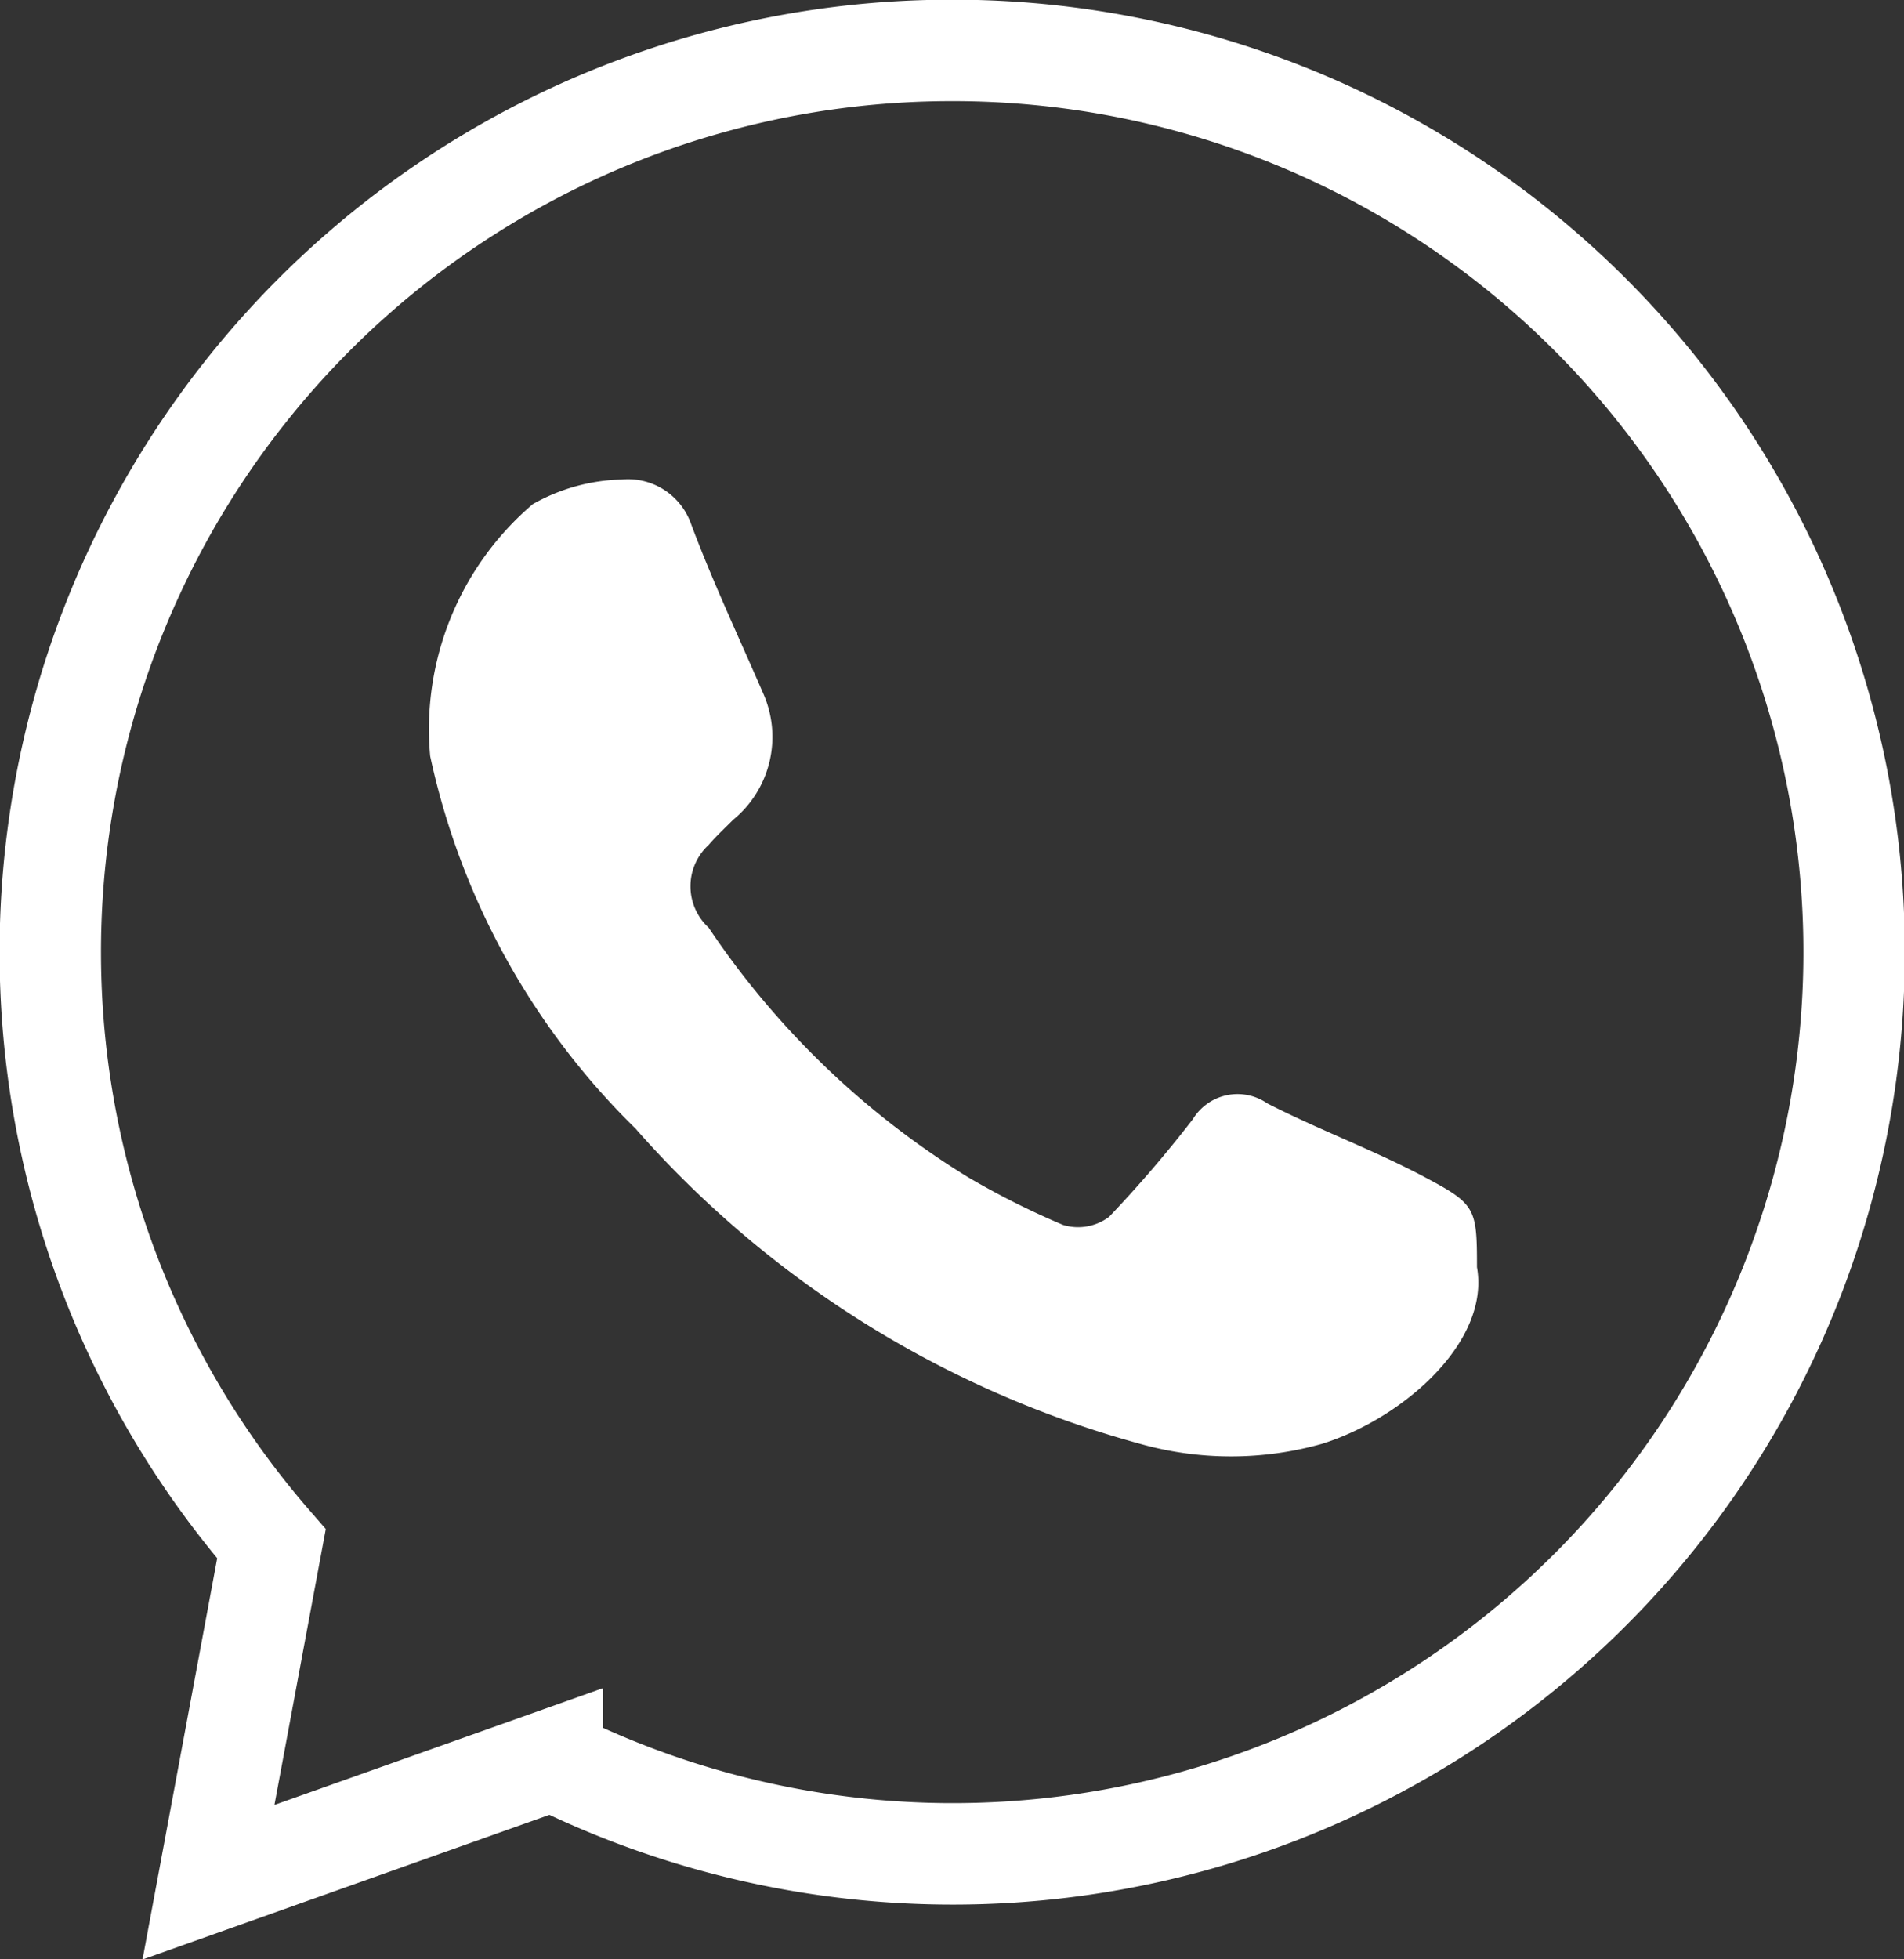 <svg xmlns="http://www.w3.org/2000/svg" viewBox="0 0 30.23 31.09"><rect x="0" y="0" width="30.23" height="31.09" fill="#333333" stroke="none"/><defs><style>.cls-1{fill:none;stroke:#fff;stroke-miterlimit:10;stroke-width:1.61px;}.cls-2{fill:#fff;}</style></defs><g id="Capa_2" data-name="Capa 2"><g id="Layer_1" data-name="Layer 1"><path class="cls-1" d="M15.12.8A14.31,14.31,0,0,0,4.31,24.5l-1,5.37,5.46-1.94A14.31,14.31,0,1,0,15.12.8Z"/><path class="cls-2" d="M21,22.91a5.33,5.33,0,0,1-2.91,0,16.44,16.44,0,0,1-8-5A11.73,11.73,0,0,1,6.83,12,4.69,4.69,0,0,1,8.46,8a3,3,0,0,1,1.41-.39,1.06,1.06,0,0,1,1.1.7c.34.91.76,1.8,1.15,2.7a1.7,1.7,0,0,1-.48,2c-.13.13-.27.26-.39.4a.89.89,0,0,0,0,1.31,13.43,13.43,0,0,0,4.1,3.95,12.88,12.88,0,0,0,1.53.77.82.82,0,0,0,.73-.13,19.73,19.73,0,0,0,1.33-1.55.83.83,0,0,1,1.18-.25c.82.42,1.69.74,2.5,1.17s.83.49.83,1.43C23.66,21.29,22.29,22.5,21,22.91Z"/></g></g></svg>